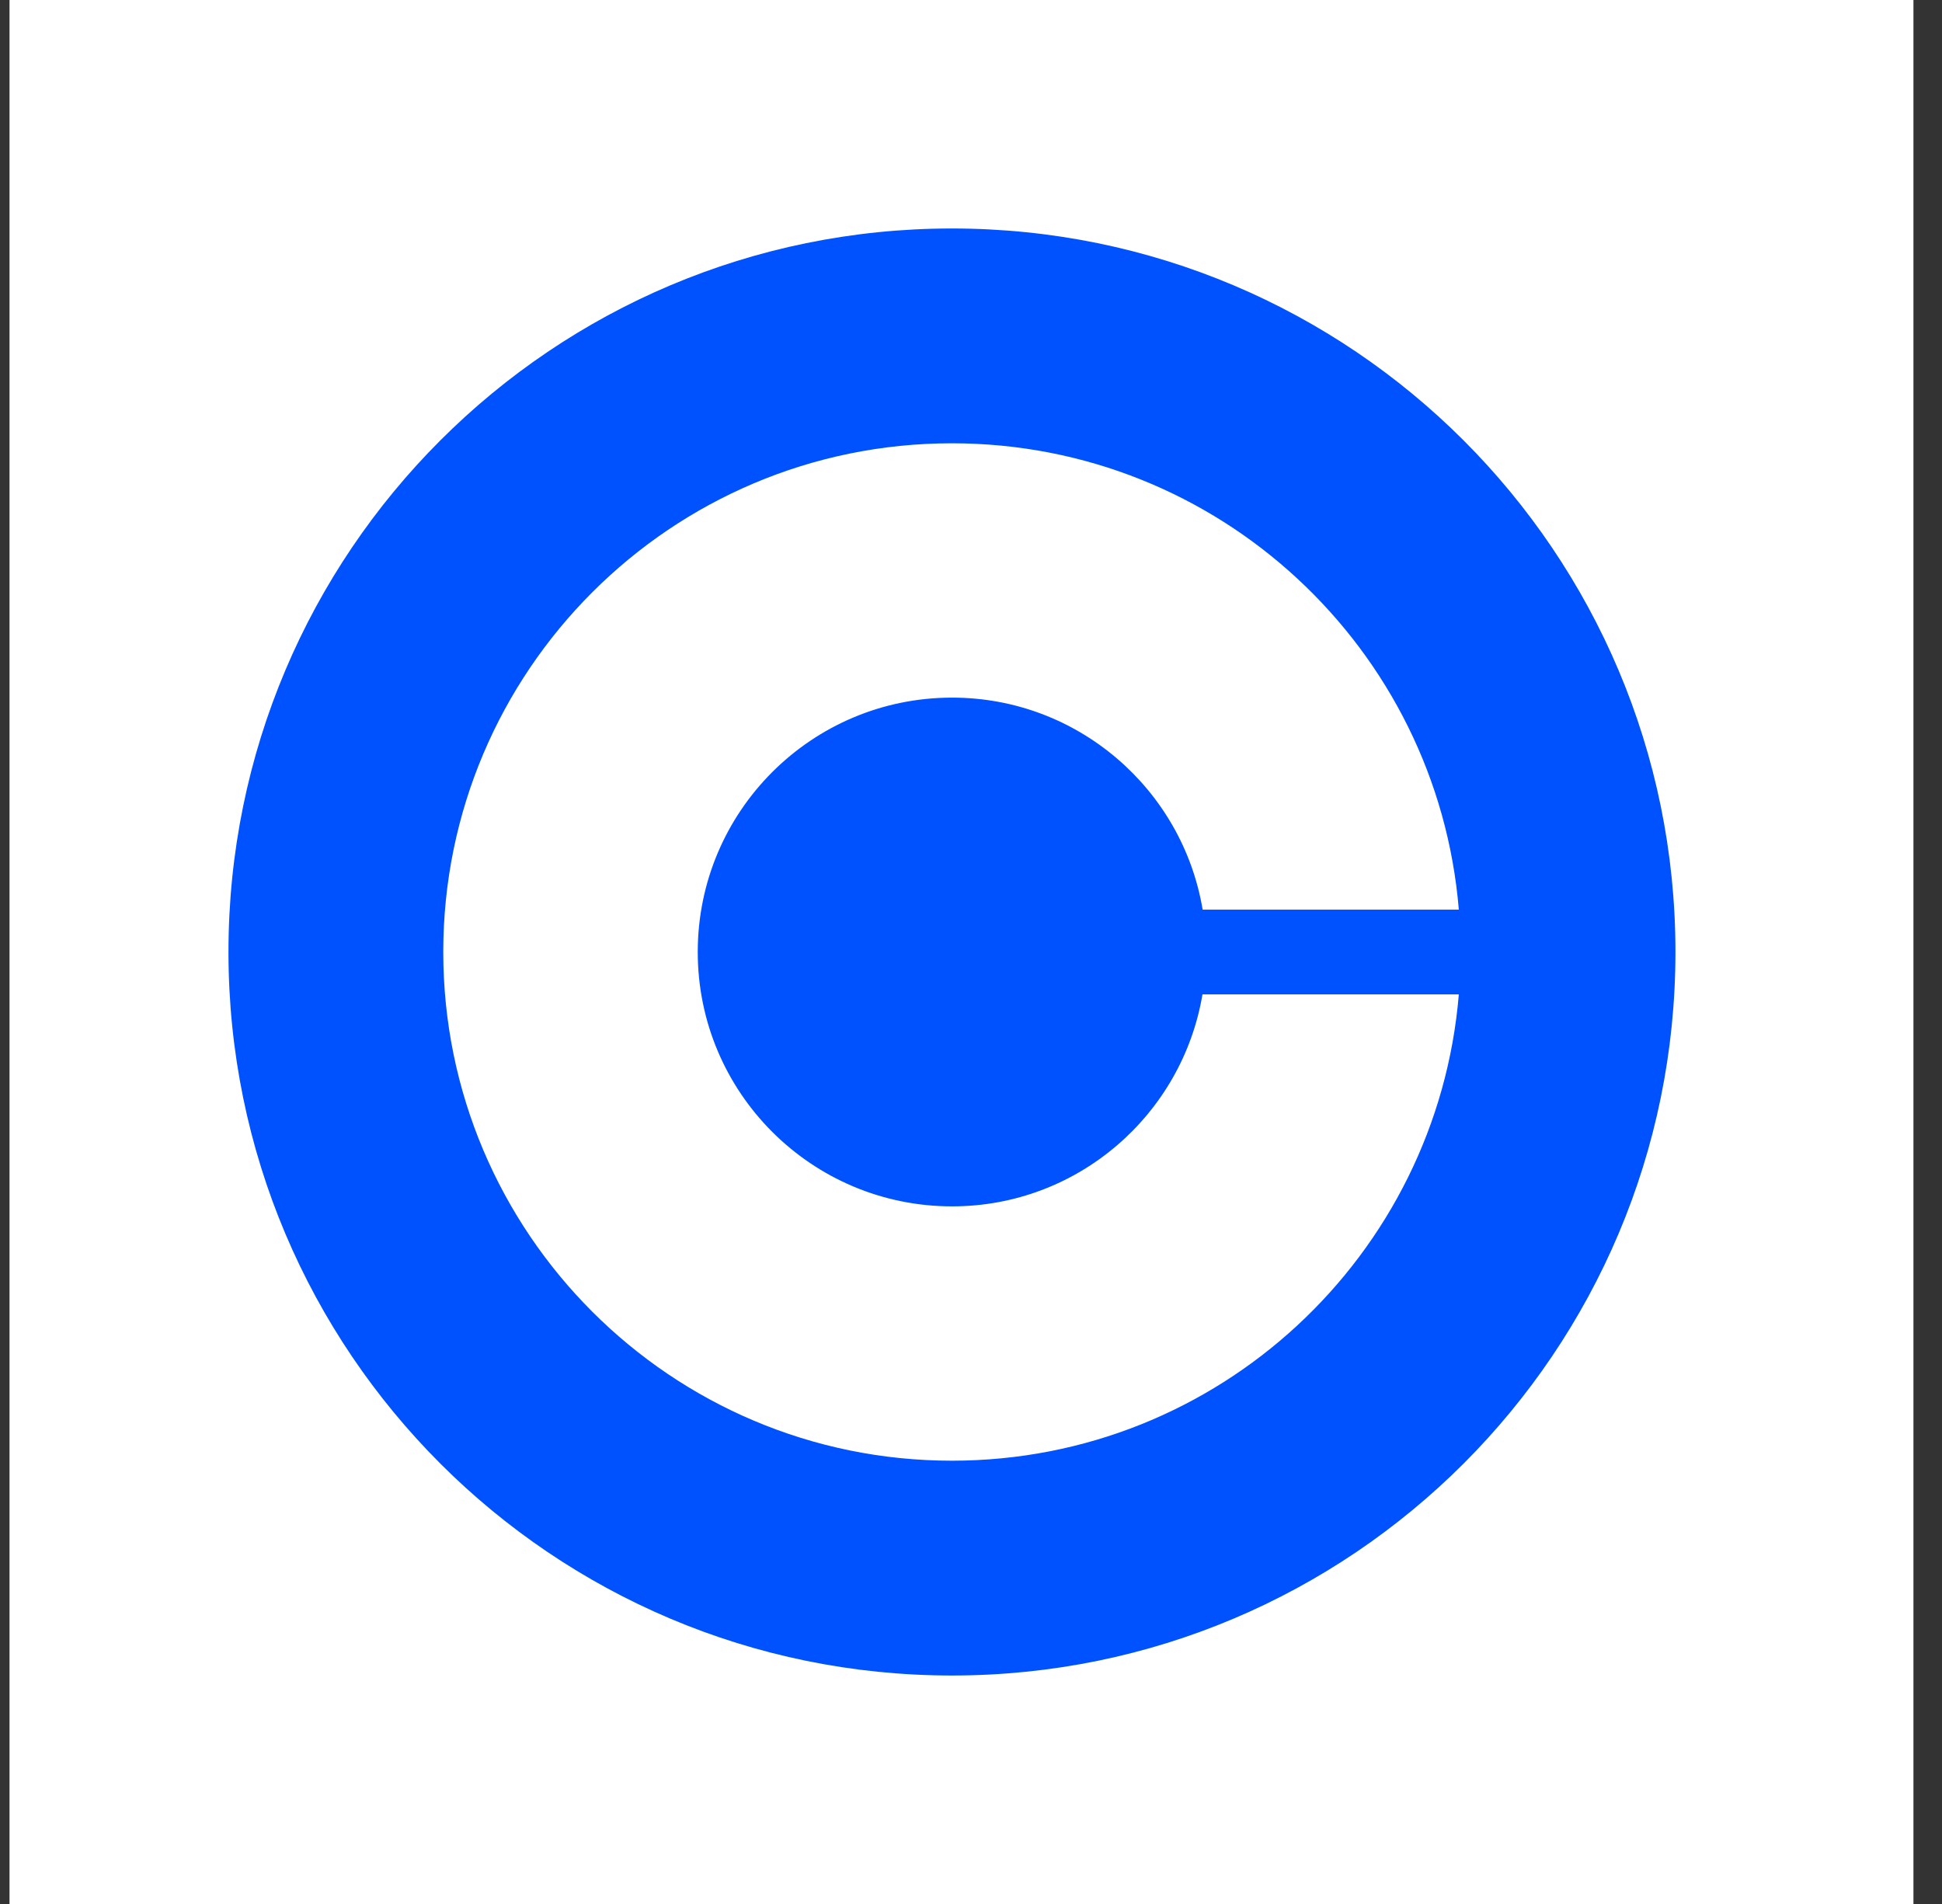 <svg width="51" height="50" viewBox="0 0 51 50" fill="none" xmlns="http://www.w3.org/2000/svg">
<rect x="0" y="0" width="51" height="50" fill="#333333" stroke="none"/>
<rect width="50" height="50" transform="translate(0.25)" fill="white"/>
<g clip-path="url(#clip0_441_33572)">
<path d="M25 6C35.495 6 44 14.505 44 25C44 35.495 35.495 44 25 44C14.505 44 6 35.495 6 25C6 14.505 14.505 6 25 6Z" fill="#0052FF"/>
<path d="M25.004 31.68C21.315 31.68 18.324 28.692 18.324 25C18.324 21.308 21.315 18.32 25.004 18.32C28.31 18.32 31.056 20.732 31.583 23.887H38.311C37.743 17.029 32.002 11.641 25 11.641C17.623 11.641 11.641 17.623 11.641 25C11.641 32.377 17.623 38.359 25 38.359C32.002 38.359 37.743 32.971 38.311 26.113H31.579C31.049 29.268 28.31 31.68 25.004 31.68Z" fill="white"/>
</g>
<defs>
<clipPath id="clip0_441_33572">
<rect width="38" height="38" fill="white" transform="translate(6 6)"/>
</clipPath>
</defs>
</svg>
